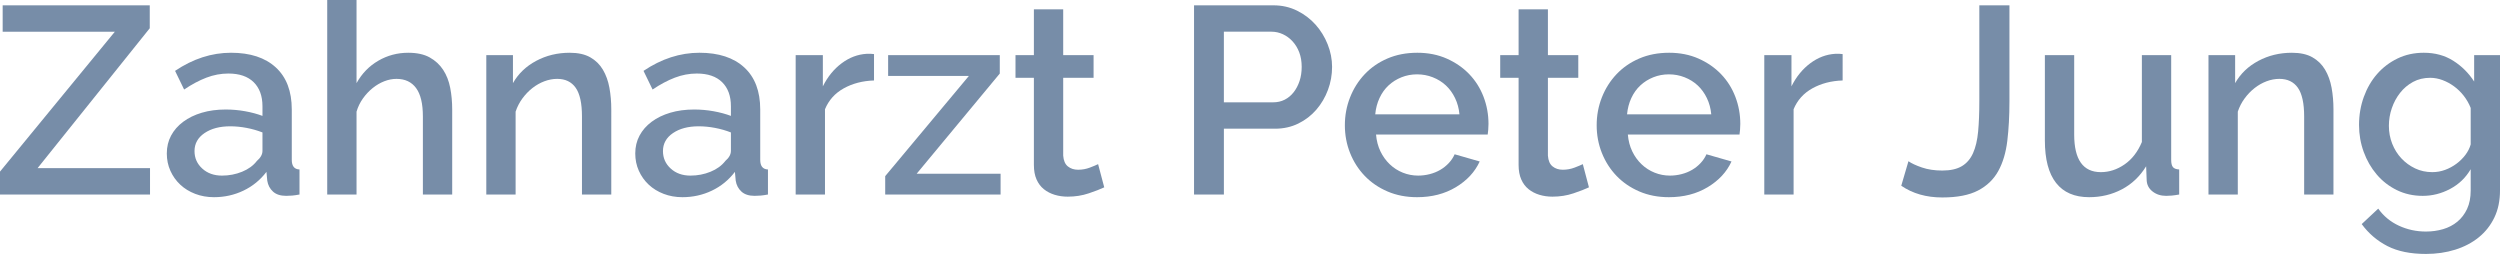 <?xml version="1.0" encoding="utf-8"?>
<!-- Generator: Adobe Illustrator 16.0.3, SVG Export Plug-In . SVG Version: 6.00 Build 0)  -->
<!DOCTYPE svg PUBLIC "-//W3C//DTD SVG 1.1//EN" "http://www.w3.org/Graphics/SVG/1.1/DTD/svg11.dtd">
<svg version="1.1" id="Ebene_1" xmlns="http://www.w3.org/2000/svg" xmlns:xlink="http://www.w3.org/1999/xlink" x="0px" y="0px"
	 width="481.276px" height="48.887px" viewBox="0 0 481.276 48.887" enable-background="new 0 0 481.276 48.887"
	 xml:space="preserve">
<g>
	<path fill="#778DA8" d="M0,33.036L22.109,6.104H0.513V1.026H28.83v4.412L7.233,32.369h21.648v5.079H0V33.036z"/>
	<path fill="#778DA8" d="M41.192,37.961c-1.3,0-2.505-0.214-3.617-0.642s-2.069-1.017-2.873-1.77
		c-0.804-0.752-1.437-1.642-1.898-2.667c-0.462-1.026-0.692-2.137-0.692-3.334c0-1.265,0.273-2.411,0.821-3.437
		c0.546-1.026,1.325-1.915,2.334-2.667c1.008-0.752,2.206-1.334,3.591-1.744c1.385-0.411,2.915-0.616,4.591-0.616
		c1.265,0,2.514,0.111,3.745,0.333c1.231,0.223,2.342,0.522,3.334,0.897v-1.847c0-1.983-0.564-3.531-1.693-4.643
		c-1.128-1.111-2.753-1.667-4.874-1.667c-1.436,0-2.847,0.265-4.232,0.795c-1.385,0.531-2.813,1.292-4.283,2.283l-1.744-3.591
		c3.454-2.325,7.044-3.488,10.772-3.488c3.693,0,6.566,0.941,8.618,2.822c2.052,1.881,3.078,4.583,3.078,8.105v9.695
		c0,1.198,0.495,1.813,1.487,1.847v4.822c-0.547,0.103-1.018,0.171-1.411,0.205c-0.394,0.034-0.778,0.051-1.154,0.051
		c-1.095,0-1.941-0.273-2.539-0.821c-0.599-0.546-0.967-1.248-1.103-2.103l-0.154-1.693c-1.198,1.573-2.676,2.779-4.438,3.617
		C45.099,37.542,43.21,37.961,41.192,37.961z M42.731,33.806c1.367,0,2.659-0.248,3.873-0.744c1.213-0.495,2.163-1.188,2.847-2.077
		c0.718-0.616,1.077-1.265,1.077-1.95v-3.54c-0.958-0.376-1.975-0.667-3.052-0.872s-2.129-0.308-3.155-0.308
		c-2.019,0-3.668,0.436-4.95,1.308c-1.283,0.872-1.924,2.026-1.924,3.462c0,1.334,0.495,2.455,1.488,3.36
		C39.927,33.353,41.192,33.806,42.731,33.806z"/>
	<path fill="#778DA8" d="M87.053,37.448H81.41v-15.03c0-2.462-0.436-4.284-1.308-5.463c-0.872-1.18-2.129-1.77-3.771-1.77
		c-0.787,0-1.573,0.154-2.359,0.462c-0.787,0.308-1.531,0.744-2.231,1.308c-0.702,0.564-1.326,1.231-1.873,2
		c-0.547,0.77-0.958,1.616-1.231,2.54v15.954h-5.643V0h5.643v16.005c1.026-1.847,2.419-3.283,4.181-4.309
		c1.761-1.026,3.685-1.539,5.771-1.539c1.675,0,3.052,0.3,4.129,0.898c1.077,0.599,1.94,1.394,2.591,2.385
		c0.649,0.992,1.103,2.146,1.359,3.463c0.256,1.317,0.385,2.71,0.385,4.181V37.448z"/>
	<path fill="#778DA8" d="M117.678,37.448h-5.643v-15.03c0-2.531-0.402-4.369-1.206-5.515c-0.804-1.146-1.993-1.719-3.565-1.719
		c-0.821,0-1.642,0.154-2.462,0.462c-0.821,0.308-1.59,0.744-2.309,1.308c-0.718,0.564-1.359,1.231-1.924,2
		c-0.564,0.77-1,1.616-1.308,2.54v15.954h-5.643V10.619h5.13v5.386c1.026-1.812,2.514-3.24,4.463-4.283
		c1.949-1.043,4.104-1.565,6.464-1.565c1.607,0,2.924,0.291,3.95,0.872c1.026,0.582,1.838,1.377,2.437,2.386
		c0.598,1.009,1.018,2.172,1.257,3.488c0.239,1.317,0.359,2.71,0.359,4.181V37.448z"/>
	<path fill="#778DA8" d="M131.374,37.961c-1.3,0-2.505-0.214-3.617-0.642s-2.069-1.017-2.873-1.77
		c-0.804-0.752-1.437-1.642-1.898-2.667c-0.462-1.026-0.692-2.137-0.692-3.334c0-1.265,0.273-2.411,0.821-3.437
		c0.546-1.026,1.325-1.915,2.334-2.667c1.008-0.752,2.206-1.334,3.591-1.744c1.385-0.411,2.915-0.616,4.591-0.616
		c1.265,0,2.514,0.111,3.745,0.333c1.231,0.223,2.342,0.522,3.334,0.897v-1.847c0-1.983-0.564-3.531-1.693-4.643
		c-1.128-1.111-2.753-1.667-4.874-1.667c-1.436,0-2.847,0.265-4.232,0.795c-1.385,0.531-2.813,1.292-4.283,2.283l-1.744-3.591
		c3.454-2.325,7.044-3.488,10.772-3.488c3.693,0,6.566,0.941,8.618,2.822c2.052,1.881,3.078,4.583,3.078,8.105v9.695
		c0,1.198,0.495,1.813,1.487,1.847v4.822c-0.547,0.103-1.018,0.171-1.411,0.205c-0.394,0.034-0.778,0.051-1.154,0.051
		c-1.095,0-1.941-0.273-2.539-0.821c-0.599-0.546-0.967-1.248-1.103-2.103l-0.154-1.693c-1.198,1.573-2.676,2.779-4.438,3.617
		C135.28,37.542,133.391,37.961,131.374,37.961z M132.913,33.806c1.367,0,2.659-0.248,3.873-0.744
		c1.213-0.495,2.163-1.188,2.847-2.077c0.718-0.616,1.077-1.265,1.077-1.95v-3.54c-0.958-0.376-1.975-0.667-3.052-0.872
		s-2.129-0.308-3.155-0.308c-2.019,0-3.668,0.436-4.95,1.308c-1.283,0.872-1.924,2.026-1.924,3.462c0,1.334,0.495,2.455,1.488,3.36
		C130.108,33.353,131.374,33.806,132.913,33.806z"/>
	<path fill="#778DA8" d="M168.257,15.492c-2.189,0.069-4.129,0.573-5.822,1.513c-1.693,0.941-2.898,2.283-3.617,4.027v16.416h-5.643
		V10.619h5.232v6.002c0.923-1.847,2.129-3.326,3.617-4.438c1.487-1.111,3.086-1.718,4.796-1.821c0.341,0,0.624,0,0.846,0
		c0.222,0,0.418,0.018,0.59,0.051V15.492z"/>
	<path fill="#778DA8" d="M170.411,33.908l16.107-19.288h-15.543v-4.001h21.494v3.54l-16.005,19.288h16.159v4.001h-22.212V33.908z"/>
	<path fill="#778DA8" d="M212.578,36.063c-0.718,0.342-1.71,0.727-2.975,1.154c-1.266,0.427-2.616,0.641-4.053,0.641
		c-0.89,0-1.727-0.12-2.514-0.359c-0.787-0.239-1.479-0.598-2.078-1.077c-0.599-0.479-1.069-1.103-1.411-1.873
		c-0.342-0.77-0.513-1.701-0.513-2.796V14.979h-3.54v-4.36h3.54V1.795h5.643v8.823h5.848v4.36h-5.848v14.979
		c0.068,0.958,0.367,1.65,0.898,2.078c0.53,0.428,1.188,0.641,1.975,0.641c0.787,0,1.539-0.136,2.257-0.41
		c0.718-0.273,1.248-0.495,1.59-0.667L212.578,36.063z"/>
	<path fill="#778DA8" d="M229.865,37.448V1.026h15.287c1.642,0,3.155,0.342,4.541,1.026c1.385,0.685,2.572,1.582,3.564,2.693
		s1.77,2.377,2.334,3.796c0.564,1.419,0.848,2.865,0.848,4.335c0,1.539-0.266,3.019-0.795,4.437
		c-0.531,1.419-1.275,2.685-2.232,3.796s-2.111,2-3.463,2.667c-1.351,0.667-2.847,1-4.488,1h-9.85v12.671H229.865z M235.61,19.698
		h9.49c0.821,0,1.565-0.17,2.231-0.513c0.667-0.341,1.239-0.821,1.718-1.437s0.855-1.333,1.129-2.154s0.41-1.727,0.41-2.719
		c0-1.026-0.152-1.95-0.461-2.771s-0.736-1.53-1.283-2.129c-0.546-0.598-1.171-1.06-1.872-1.385
		c-0.701-0.325-1.428-0.487-2.18-0.487h-9.183V19.698z"/>
	<path fill="#778DA8" d="M272.802,37.961c-2.086,0-3.984-0.368-5.693-1.103c-1.711-0.735-3.173-1.735-4.387-3.001
		c-1.214-1.265-2.154-2.736-2.821-4.412c-0.667-1.675-1-3.454-1-5.335s0.333-3.668,1-5.361s1.607-3.181,2.821-4.463
		c1.214-1.283,2.676-2.291,4.387-3.027c1.709-0.735,3.624-1.103,5.745-1.103c2.086,0,3.976,0.377,5.669,1.129
		c1.692,0.752,3.137,1.753,4.334,3.001c1.197,1.249,2.111,2.702,2.745,4.36c0.632,1.659,0.948,3.395,0.948,5.207
		c0,0.411-0.018,0.795-0.051,1.154c-0.034,0.359-0.069,0.659-0.103,0.898h-21.494c0.103,1.197,0.385,2.274,0.847,3.231
		c0.461,0.958,1.06,1.788,1.795,2.488c0.735,0.701,1.573,1.24,2.514,1.616c0.94,0.377,1.924,0.564,2.95,0.564
		c0.752,0,1.495-0.094,2.231-0.282c0.734-0.188,1.41-0.462,2.026-0.821c0.615-0.359,1.162-0.795,1.642-1.308
		c0.479-0.513,0.854-1.077,1.128-1.693l4.822,1.385c-0.924,2.018-2.454,3.667-4.591,4.95
		C278.129,37.319,275.641,37.961,272.802,37.961z M280.959,22.007c-0.103-1.128-0.385-2.171-0.847-3.129s-1.052-1.77-1.77-2.437
		c-0.719-0.667-1.557-1.188-2.514-1.564c-0.958-0.376-1.967-0.564-3.027-0.564c-1.06,0-2.061,0.188-3,0.564
		c-0.941,0.376-1.771,0.897-2.488,1.564c-0.719,0.667-1.3,1.479-1.744,2.437c-0.445,0.958-0.719,2-0.821,3.129H280.959z"/>
	<path fill="#778DA8" d="M305.889,36.063c-0.718,0.342-1.71,0.727-2.976,1.154s-2.616,0.641-4.052,0.641
		c-0.891,0-1.728-0.12-2.514-0.359c-0.787-0.239-1.48-0.598-2.078-1.077c-0.599-0.479-1.069-1.103-1.41-1.873
		c-0.343-0.77-0.514-1.701-0.514-2.796V14.979h-3.539v-4.36h3.539V1.795h5.644v8.823h5.848v4.36h-5.848v14.979
		c0.067,0.958,0.366,1.65,0.897,2.078c0.529,0.428,1.188,0.641,1.975,0.641c0.786,0,1.539-0.136,2.257-0.41
		c0.719-0.273,1.248-0.495,1.591-0.667L305.889,36.063z"/>
	<path fill="#778DA8" d="M321.278,37.961c-2.086,0-3.984-0.368-5.693-1.103c-1.711-0.735-3.173-1.735-4.387-3.001
		c-1.214-1.265-2.154-2.736-2.821-4.412c-0.667-1.675-1-3.454-1-5.335s0.333-3.668,1-5.361s1.607-3.181,2.821-4.463
		c1.214-1.283,2.676-2.291,4.387-3.027c1.709-0.735,3.624-1.103,5.745-1.103c2.086,0,3.976,0.377,5.669,1.129
		c1.692,0.752,3.137,1.753,4.334,3.001c1.197,1.249,2.111,2.702,2.745,4.36c0.632,1.659,0.948,3.395,0.948,5.207
		c0,0.411-0.018,0.795-0.051,1.154c-0.034,0.359-0.069,0.659-0.103,0.898h-21.494c0.103,1.197,0.385,2.274,0.847,3.231
		c0.461,0.958,1.06,1.788,1.795,2.488c0.735,0.701,1.573,1.24,2.514,1.616c0.94,0.377,1.924,0.564,2.95,0.564
		c0.752,0,1.495-0.094,2.231-0.282c0.734-0.188,1.41-0.462,2.026-0.821c0.615-0.359,1.162-0.795,1.642-1.308
		c0.479-0.513,0.854-1.077,1.128-1.693l4.822,1.385c-0.924,2.018-2.454,3.667-4.591,4.95
		C326.605,37.319,324.117,37.961,321.278,37.961z M329.436,22.007c-0.103-1.128-0.385-2.171-0.847-3.129s-1.052-1.77-1.77-2.437
		c-0.719-0.667-1.557-1.188-2.514-1.564c-0.958-0.376-1.967-0.564-3.027-0.564c-1.06,0-2.061,0.188-3,0.564
		c-0.941,0.376-1.771,0.897-2.488,1.564c-0.719,0.667-1.3,1.479-1.744,2.437c-0.445,0.958-0.719,2-0.821,3.129H329.436z"/>
	<path fill="#778DA8" d="M354.725,15.492c-2.189,0.069-4.13,0.573-5.822,1.513c-1.693,0.941-2.898,2.283-3.617,4.027v16.416h-5.643
		V10.619h5.232v6.002c0.924-1.847,2.129-3.326,3.616-4.438c1.488-1.111,3.086-1.718,4.797-1.821c0.342,0,0.623,0,0.847,0
		c0.222,0,0.418,0.018,0.59,0.051V15.492z"/>
	<path fill="#778DA8" d="M367.396,31.036c0.581,0.41,1.444,0.813,2.59,1.205c1.146,0.394,2.454,0.59,3.925,0.59
		c1.572,0,2.829-0.282,3.771-0.847c0.94-0.564,1.658-1.402,2.154-2.514c0.495-1.111,0.821-2.496,0.975-4.155
		c0.154-1.658,0.23-3.582,0.23-5.771V1.026h5.797v18.519c0,2.77-0.137,5.292-0.41,7.567c-0.274,2.274-0.855,4.215-1.744,5.822
		c-0.89,1.608-2.188,2.856-3.898,3.745c-1.711,0.889-4.001,1.334-6.874,1.334c-3.078,0-5.712-0.752-7.9-2.257L367.396,31.036z"/>
	<path fill="#778DA8" d="M402.175,37.961c-2.805,0-4.925-0.915-6.36-2.745c-1.437-1.829-2.155-4.557-2.155-8.182V10.619h5.644
		v15.287c0,4.822,1.709,7.233,5.13,7.233c1.606,0,3.129-0.495,4.565-1.488c1.437-0.991,2.547-2.428,3.334-4.309V10.619h5.643v20.16
		c0,0.65,0.111,1.112,0.334,1.385c0.222,0.274,0.623,0.428,1.205,0.461v4.822c-0.582,0.103-1.061,0.171-1.437,0.205
		c-0.376,0.034-0.735,0.051-1.077,0.051c-1.025,0-1.897-0.282-2.616-0.846c-0.718-0.564-1.095-1.291-1.128-2.18l-0.103-2.667
		c-1.198,1.949-2.754,3.429-4.669,4.437S404.466,37.961,402.175,37.961z"/>
	<path fill="#778DA8" d="M449.216,37.448h-5.643v-15.03c0-2.531-0.402-4.369-1.205-5.515c-0.805-1.146-1.993-1.719-3.565-1.719
		c-0.821,0-1.642,0.154-2.463,0.462c-0.82,0.308-1.59,0.744-2.308,1.308c-0.719,0.564-1.359,1.231-1.924,2s-1.001,1.616-1.309,2.54
		v15.954h-5.643V10.619h5.13v5.386c1.026-1.812,2.514-3.24,4.463-4.283c1.949-1.043,4.104-1.565,6.464-1.565
		c1.606,0,2.924,0.291,3.95,0.872c1.025,0.582,1.838,1.377,2.437,2.386c0.598,1.009,1.017,2.172,1.257,3.488
		c0.238,1.317,0.358,2.71,0.358,4.181V37.448z"/>
	<path fill="#778DA8" d="M466.4,37.704c-1.813,0-3.472-0.367-4.977-1.103s-2.796-1.735-3.873-3.001
		c-1.077-1.265-1.915-2.719-2.514-4.361c-0.599-1.641-0.897-3.368-0.897-5.181c0-1.915,0.308-3.719,0.924-5.412
		c0.615-1.693,1.47-3.163,2.564-4.412c1.094-1.248,2.402-2.24,3.925-2.976c1.521-0.735,3.206-1.103,5.053-1.103
		c2.154,0,4.044,0.513,5.668,1.539s2.967,2.36,4.027,4.001v-5.079h4.976v26.06c0,1.949-0.358,3.676-1.077,5.181
		c-0.718,1.504-1.719,2.778-3.001,3.822c-1.282,1.043-2.796,1.838-4.54,2.385c-1.744,0.547-3.625,0.82-5.643,0.82
		c-2.976,0-5.446-0.504-7.413-1.513c-1.967-1.009-3.616-2.42-4.95-4.232l3.181-2.976c1.026,1.437,2.351,2.531,3.976,3.283
		c1.624,0.752,3.36,1.128,5.207,1.128c1.162,0,2.265-0.154,3.309-0.461c1.043-0.308,1.957-0.787,2.744-1.437
		c0.787-0.65,1.411-1.471,1.873-2.462c0.462-0.992,0.692-2.172,0.692-3.54v-4.104c-0.958,1.642-2.274,2.907-3.95,3.796
		C470.008,37.26,468.247,37.704,466.4,37.704z M468.247,33.139c0.854,0,1.675-0.145,2.462-0.436c0.786-0.29,1.514-0.684,2.181-1.18
		c0.666-0.496,1.239-1.06,1.718-1.693c0.479-0.633,0.821-1.308,1.026-2.026v-7.028c-0.343-0.854-0.787-1.633-1.334-2.334
		c-0.547-0.701-1.172-1.309-1.872-1.821c-0.701-0.513-1.445-0.915-2.231-1.206c-0.787-0.29-1.573-0.436-2.36-0.436
		c-1.23,0-2.334,0.265-3.309,0.795c-0.975,0.531-1.804,1.231-2.487,2.104c-0.685,0.872-1.215,1.855-1.591,2.95
		c-0.377,1.095-0.564,2.223-0.564,3.386c0,1.231,0.214,2.385,0.642,3.462c0.427,1.077,1.018,2.019,1.77,2.821
		c0.752,0.804,1.633,1.445,2.643,1.924C465.946,32.9,467.049,33.139,468.247,33.139z"/>
</g>
</svg>
